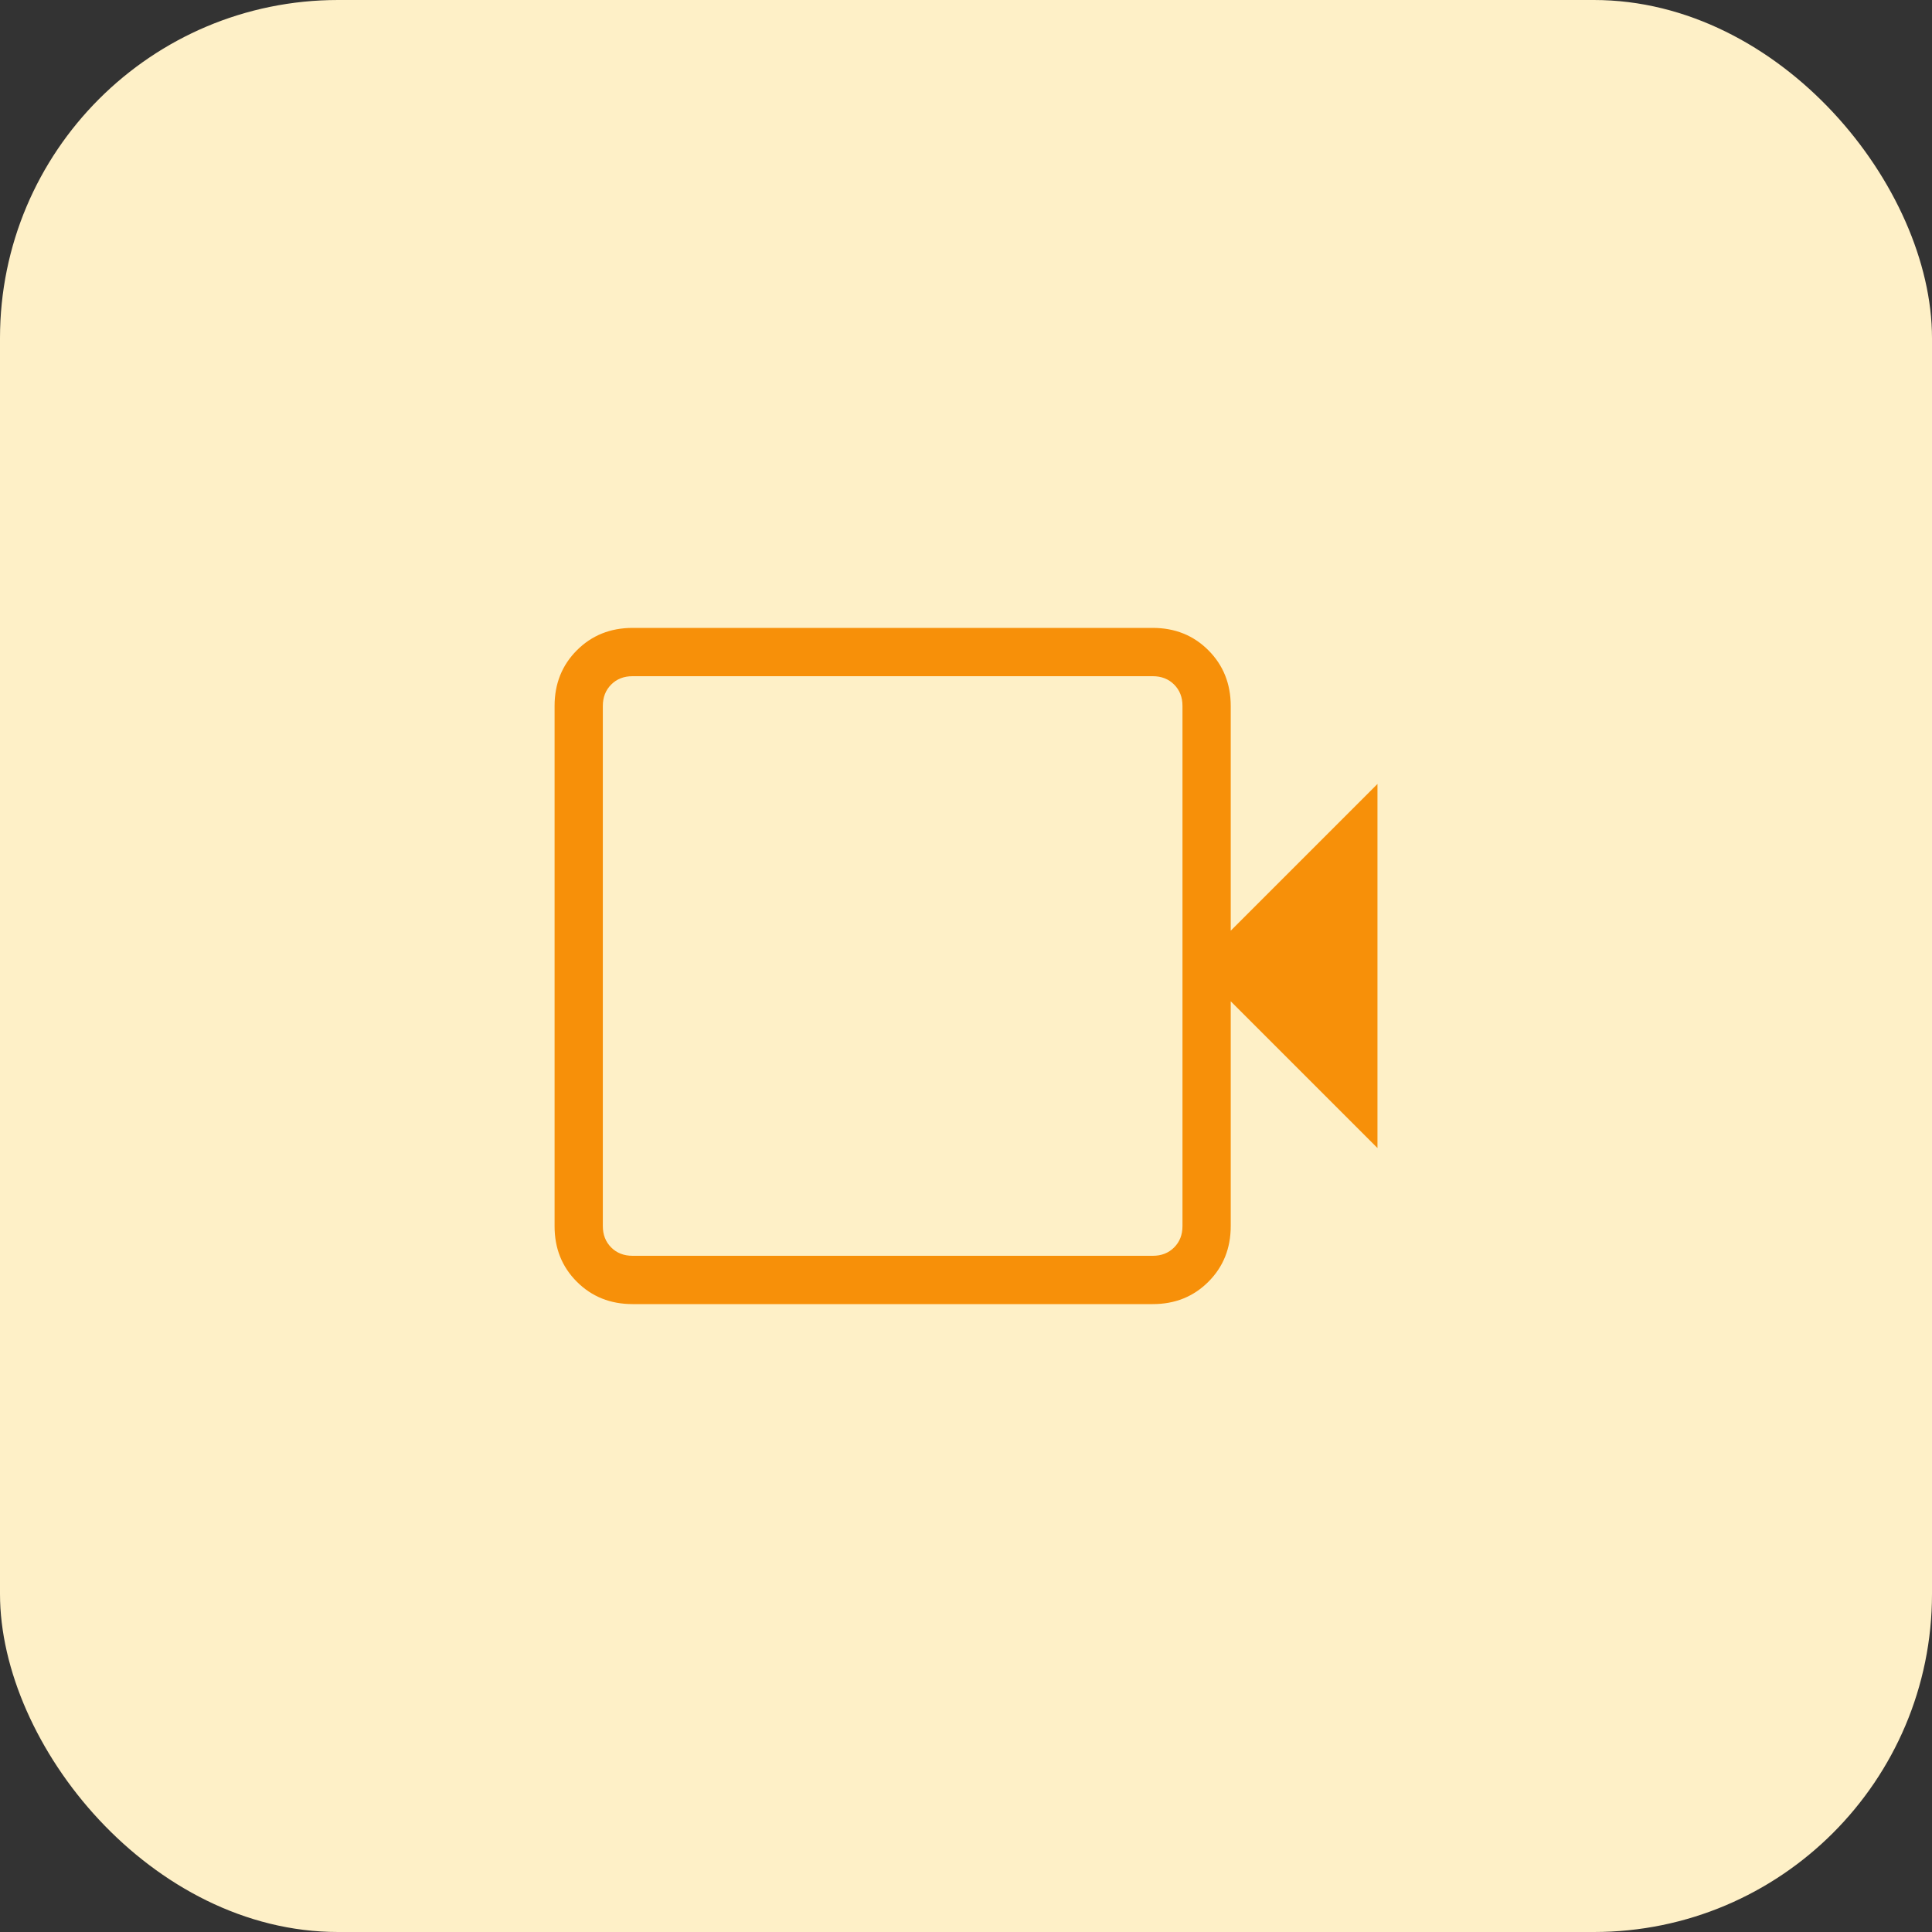<svg width="80" height="80" viewBox="0 0 80 80" fill="none" xmlns="http://www.w3.org/2000/svg">
<rect x="0" y="0" width="80" height="80" fill="#333333" stroke="none"/>
<g clip-path="url(#clip0_2015_3740)">
<rect width="80" height="80" rx="14" fill="#FEF0C7"/>
<path d="M26.194 54C25.274 54 24.505 53.692 23.888 53.076C23.27 52.46 22.962 51.691 22.964 50.77V29.23C22.964 28.31 23.272 27.542 23.888 26.926C24.504 26.31 25.272 26.001 26.192 26H47.732C48.652 26 49.42 26.309 50.036 26.926C50.652 27.543 50.961 28.312 50.962 29.232V38.538L57.038 32.462V47.538L50.962 41.462V50.77C50.962 51.69 50.653 52.459 50.036 53.076C49.419 53.693 48.651 54.001 47.732 54H26.194ZM26.194 52H47.734C48.093 52 48.387 51.885 48.618 51.654C48.849 51.423 48.964 51.129 48.964 50.77V29.23C48.964 28.871 48.849 28.577 48.618 28.346C48.387 28.115 48.092 28 47.732 28H26.192C25.833 28 25.538 28.115 25.308 28.346C25.077 28.577 24.962 28.872 24.962 29.232V50.77C24.962 51.129 25.077 51.423 25.308 51.654C25.538 51.885 25.835 52 26.194 52Z" fill="#F79009"/>
</g>
<defs>
<clipPath id="clip0_2015_3740">
<rect width="80" height="80" rx="14" fill="white"/>
</clipPath>
</defs>
</svg>
